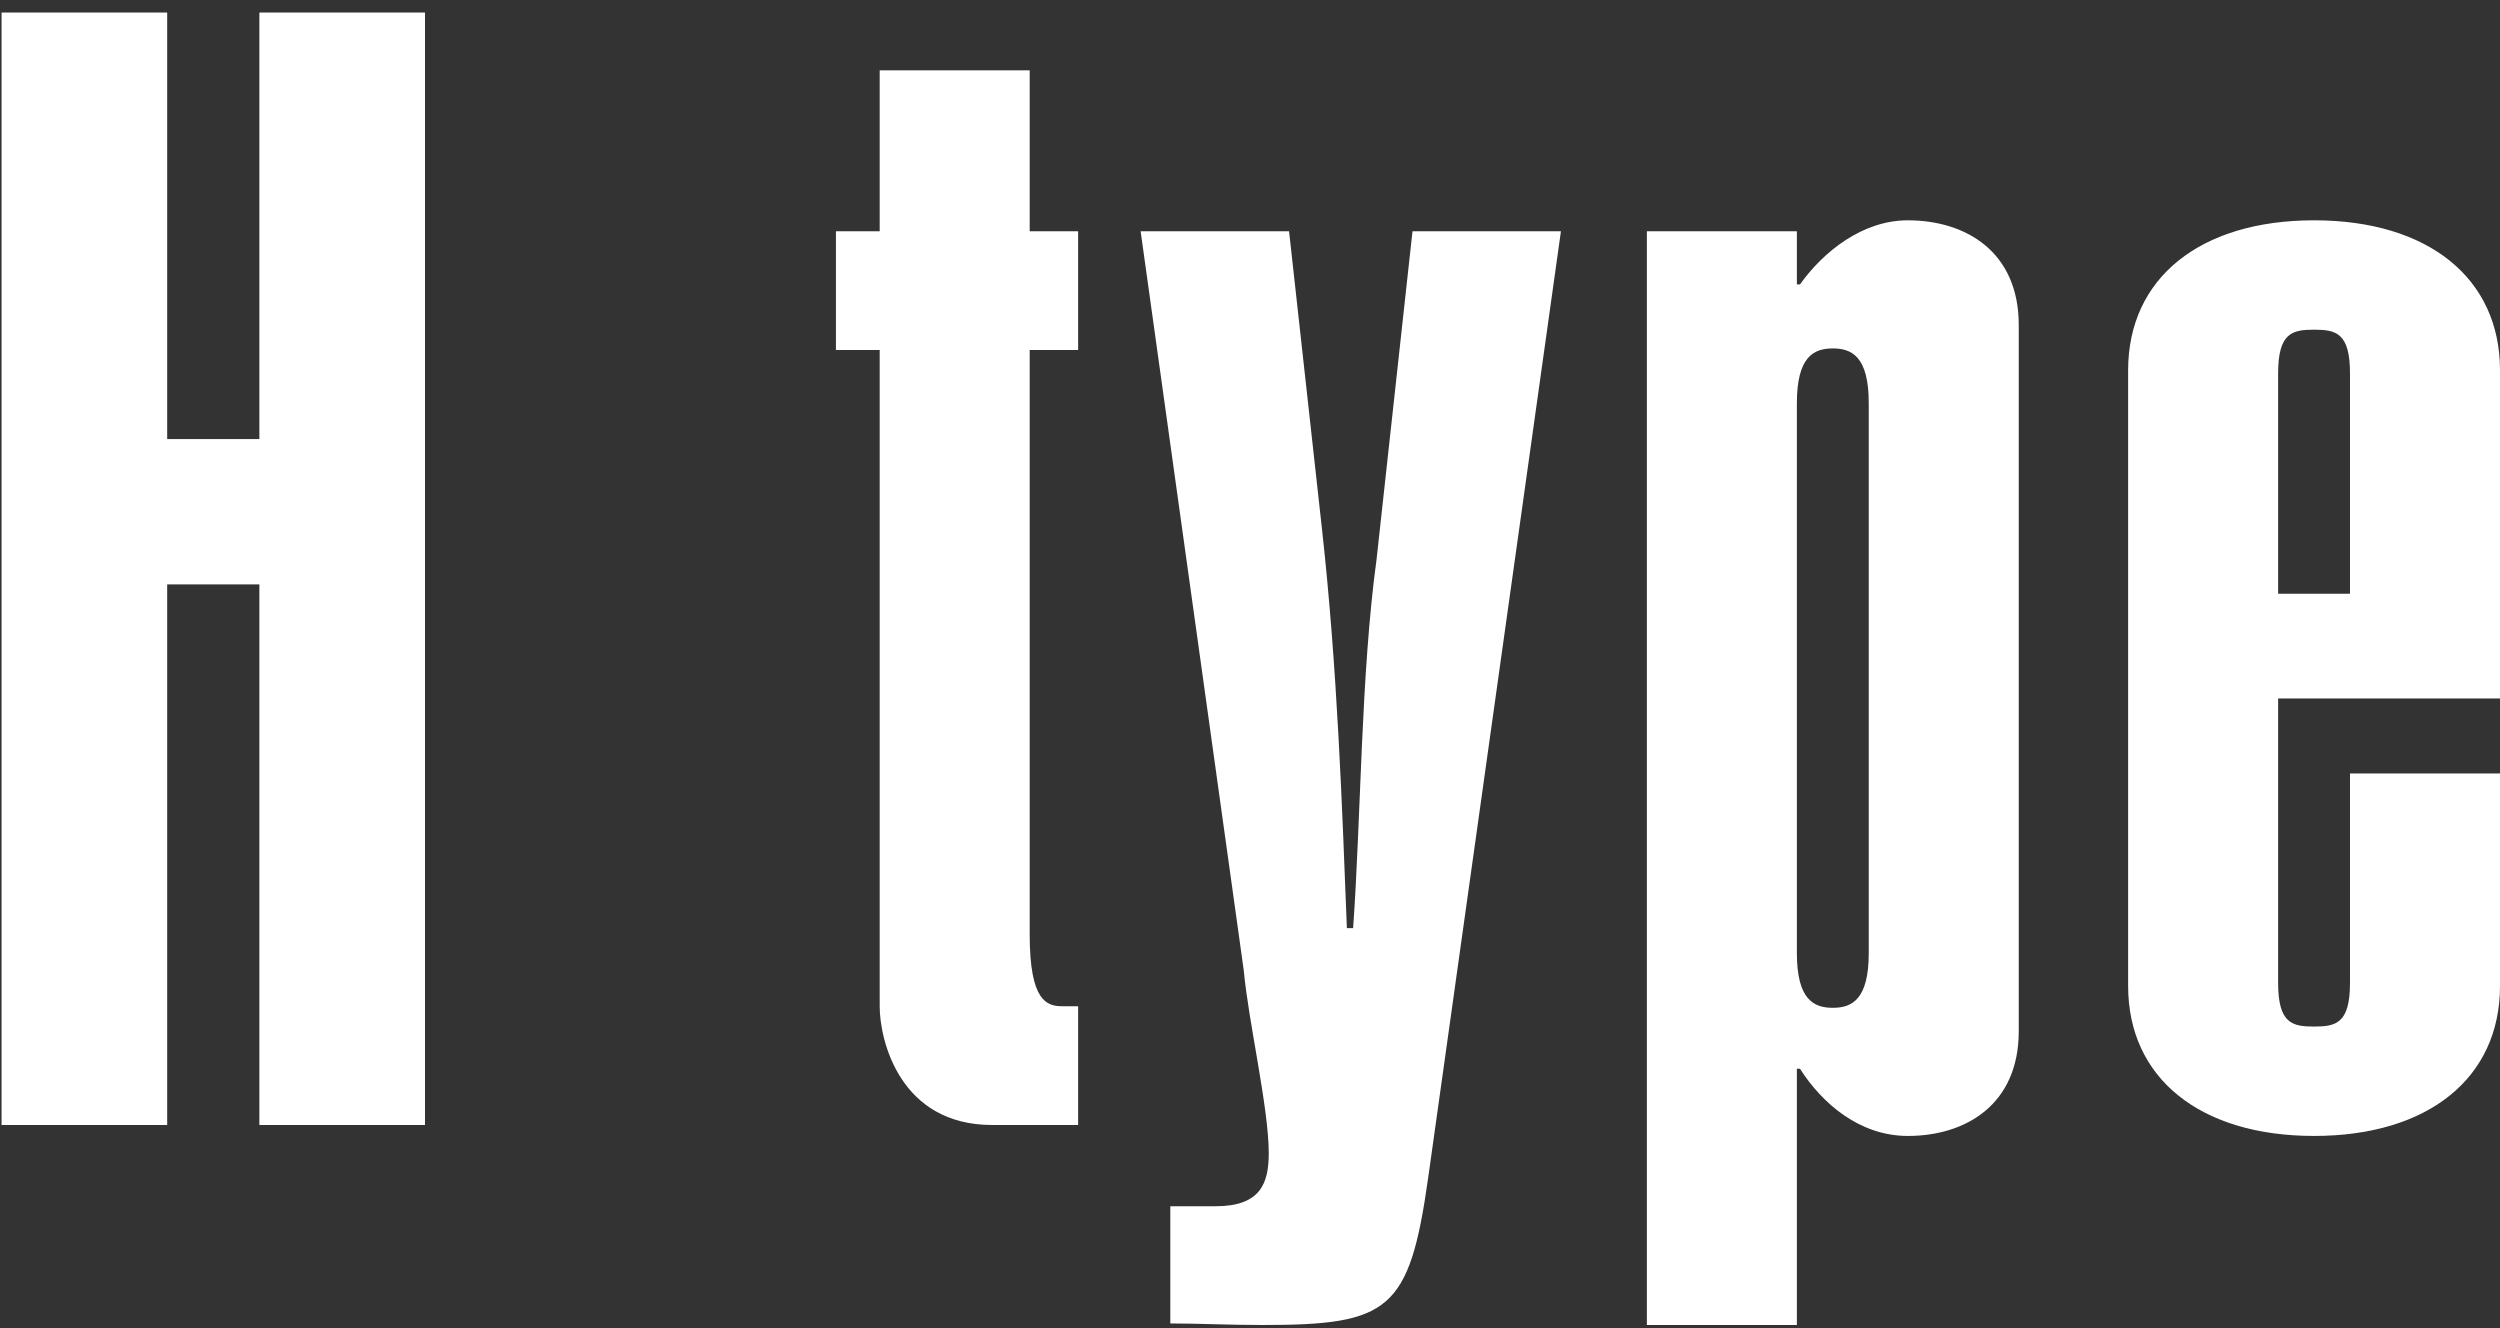 <?xml version="1.0" encoding="UTF-8" standalone="no"?>
<svg width="160px" height="85px" viewBox="0 0 160 85" version="1.1" xmlns="http://www.w3.org/2000/svg" xmlns:xlink="http://www.w3.org/1999/xlink">
    <rect x="0" y="0" width="160" height="85" fill="#333333" stroke="none"/>
    <!-- Generator: Sketch 50.2 (55047) - http://www.bohemiancoding.com/sketch -->
    <title>H type</title>
    <desc>Created with Sketch.</desc>
    <defs></defs>
    <g id="Page-1" stroke="none" stroke-width="1" fill="none" fill-rule="evenodd">
        <g id="Artboard" transform="translate(-134, -269)" fill="#FFFFFF">
            <path d="M144.7,341 L134.1,341 L134.1,269.8 L144.7,269.8 L144.7,297.1 L150.6,297.1 L150.6,269.8 L161.2,269.8 L161.2,341 L150.6,341 L150.6,306.4 L144.7,306.4 L144.7,341 Z M199.9,273.5 L199.9,283.8 L203,283.8 L203,291.4 L199.9,291.4 L199.9,328.8 C199.9,333.1 201,333.4 202,333.4 L203,333.4 L203,341 L197.5,341 C191.6,341 190.3,335.6 190.3,333.4 L190.3,291.4 L187.5,291.4 L187.5,283.8 L190.3,283.8 L190.3,273.5 L199.9,273.5 Z M213.6,331.1 L207,283.8 L216.5,283.8 L218.6,302.8 C219.6,311.8 219.9,320.8 220.2,328.4 L220.6,328.4 C221.1,321.4 221.1,312.1 222.1,304.8 L224.4,283.8 L233.9,283.8 L225.4,344.4 C224.2,352.9 222.9,353.8 214.8,353.8 C212.6,353.8 210.7,353.7 208.9,353.7 L208.9,346.2 L211.8,346.2 C214.7,346.2 215.2,344.7 215.2,342.8 C215.2,339.9 213.9,334.4 213.6,331.1 Z M253.6,330 L253.6,294.8 C253.6,291.8 252.5,291.3 251.3,291.3 C250.1,291.3 249,291.8 249,294.8 L249,330 C249,333 250.1,333.5 251.3,333.5 C252.5,333.5 253.6,333 253.6,330 Z M239.4,353.8 L239.4,283.8 L249,283.8 L249,287.2 L249.2,287.2 C250.7,285.1 253.2,283.1 256.1,283.1 C259.8,283.1 263.2,285.1 263.2,289.8 L263.2,335 C263.2,339.7 259.8,341.7 256.1,341.7 C253,341.7 250.6,339.6 249.2,337.4 L249,337.4 L249,353.8 L239.4,353.8 Z M284.4,318.5 L294,318.5 L294,332.1 C294,338 289.4,341.7 282.1,341.7 C274.8,341.7 270.2,338 270.2,332.1 L270.2,292.7 C270.2,286.8 274.8,283.1 282.1,283.1 C289.4,283.1 294,286.8 294,292.7 L294,313.7 L279.8,313.7 L279.8,331.9 C279.8,334.5 280.7,334.7 282.1,334.7 C283.5,334.7 284.4,334.5 284.4,331.9 L284.4,318.5 Z M284.4,307 L284.4,292.9 C284.4,290.3 283.5,290.1 282.1,290.1 C280.7,290.1 279.8,290.3 279.8,292.9 L279.8,307 L284.4,307 Z" id="H-type"></path>
        </g>
    </g>
</svg>